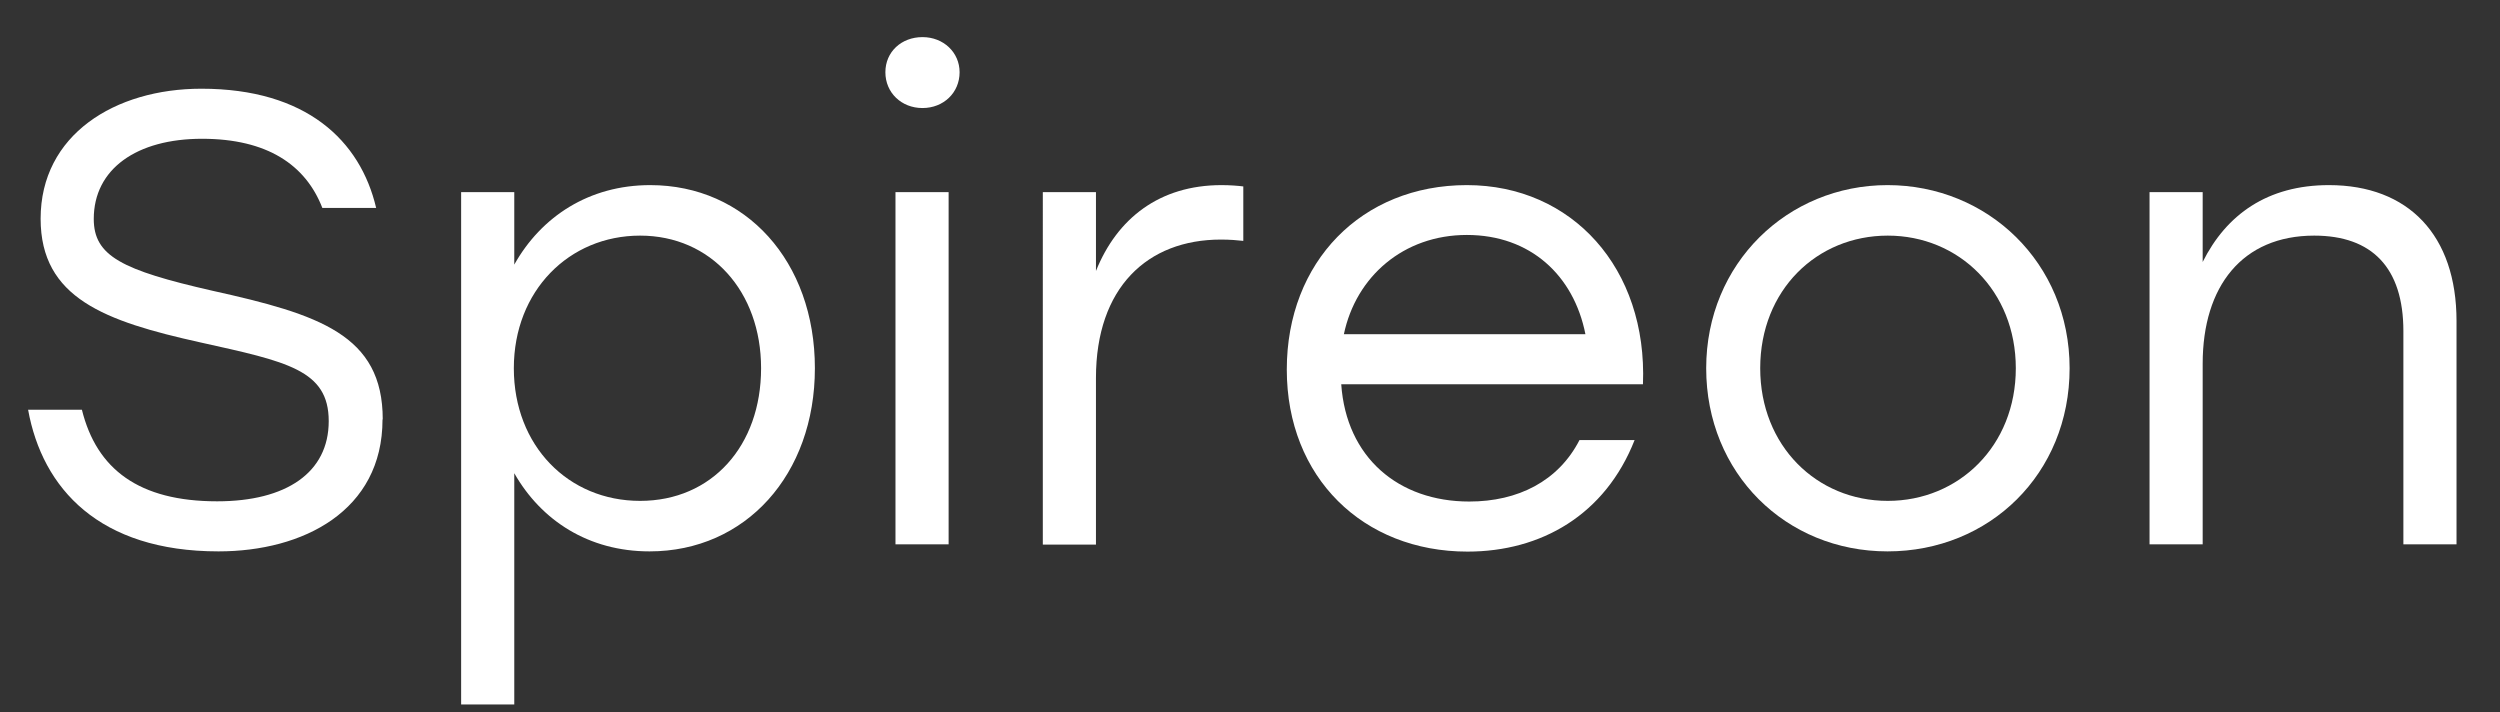 <?xml version="1.0" encoding="UTF-8"?><svg id="uuid-7ea98680-955c-4b34-85ed-491ebbc5f782" xmlns="http://www.w3.org/2000/svg" width="113.85" height="32.44" viewBox="0 0 113.85 32.44"><rect x="0" y="0" width="113.85" height="32.44" fill="#333333" stroke="none"/><g id="uuid-c7590e1c-f917-4eda-b476-099a458b1eac"><g><path d="M17.42,19.1c0,4.17-3.62,6.01-7.47,6.01-5.43,0-8.02-2.86-8.67-6.45H3.73c.67,2.71,2.6,4.17,6.16,4.17,3.15,0,5.08-1.31,5.08-3.65s-1.9-2.71-5.86-3.59c-4.32-.96-7.26-2.01-7.26-5.63,0-3.82,3.38-5.92,7.32-5.92,4.78,0,7.24,2.36,7.96,5.43h-2.45c-.76-1.96-2.51-3.15-5.48-3.15s-4.93,1.37-4.93,3.65c0,1.69,1.28,2.33,5.4,3.27,4.87,1.08,7.76,2.01,7.76,5.86Z" fill="#fff"/><path d="M37.11,16.77c0,4.84-3.15,8.34-7.53,8.34-2.77,0-4.93-1.4-6.16-3.56v10.53h-2.42V8.75h2.42v3.3c1.23-2.19,3.41-3.62,6.19-3.62,4.35,0,7.5,3.47,7.5,8.34Zm-2.45,0c0-3.5-2.28-6.04-5.51-6.04s-5.75,2.51-5.75,6.04,2.48,6.04,5.75,6.04,5.51-2.51,5.51-6.04Z" fill="#fff"/><path d="M43.7,3.29c0,.93-.73,1.63-1.69,1.63s-1.69-.7-1.69-1.63,.73-1.6,1.69-1.6,1.69,.7,1.69,1.6Zm-2.92,5.46h2.42V24.79h-2.42V8.75Z" fill="#fff"/><path d="M56.62,8.49v2.48c-.26-.03-.61-.06-1.02-.06-3.35,0-5.69,2.19-5.69,6.3v7.59h-2.42V8.75h2.42v3.59c.96-2.39,2.89-3.91,5.72-3.91,.38,0,.76,.03,.99,.06Z" fill="#fff"/><path d="M74.82,17.5h-13.74c.23,3.33,2.6,5.34,5.83,5.34,2.22,0,4.06-.93,5.02-2.8h2.51c-1.34,3.41-4.26,5.08-7.61,5.08-4.76,0-8.23-3.38-8.23-8.29s3.41-8.4,8.2-8.4,8.23,3.79,8.02,9.07Zm-13.62-2.28h11c-.53-2.68-2.51-4.52-5.4-4.52s-5.05,1.9-5.6,4.52Z" fill="#fff"/><path d="M94.25,16.77c0,4.81-3.65,8.34-8.29,8.34s-8.26-3.56-8.26-8.34,3.71-8.34,8.26-8.34,8.29,3.53,8.29,8.34Zm-14.09,0c0,3.53,2.57,6.04,5.81,6.04s5.83-2.51,5.83-6.04-2.6-6.04-5.83-6.04-5.81,2.48-5.81,6.04Z" fill="#fff"/><path d="M111.87,14.61v10.18h-2.42V15.08c0-2.89-1.43-4.35-4.06-4.35-3.27,0-5.08,2.3-5.08,5.83v8.23h-2.42V8.75h2.42v3.18c1.08-2.16,2.95-3.5,5.75-3.5,3.62,0,5.81,2.28,5.81,6.19Z" fill="#fff"/></g></g></svg>
